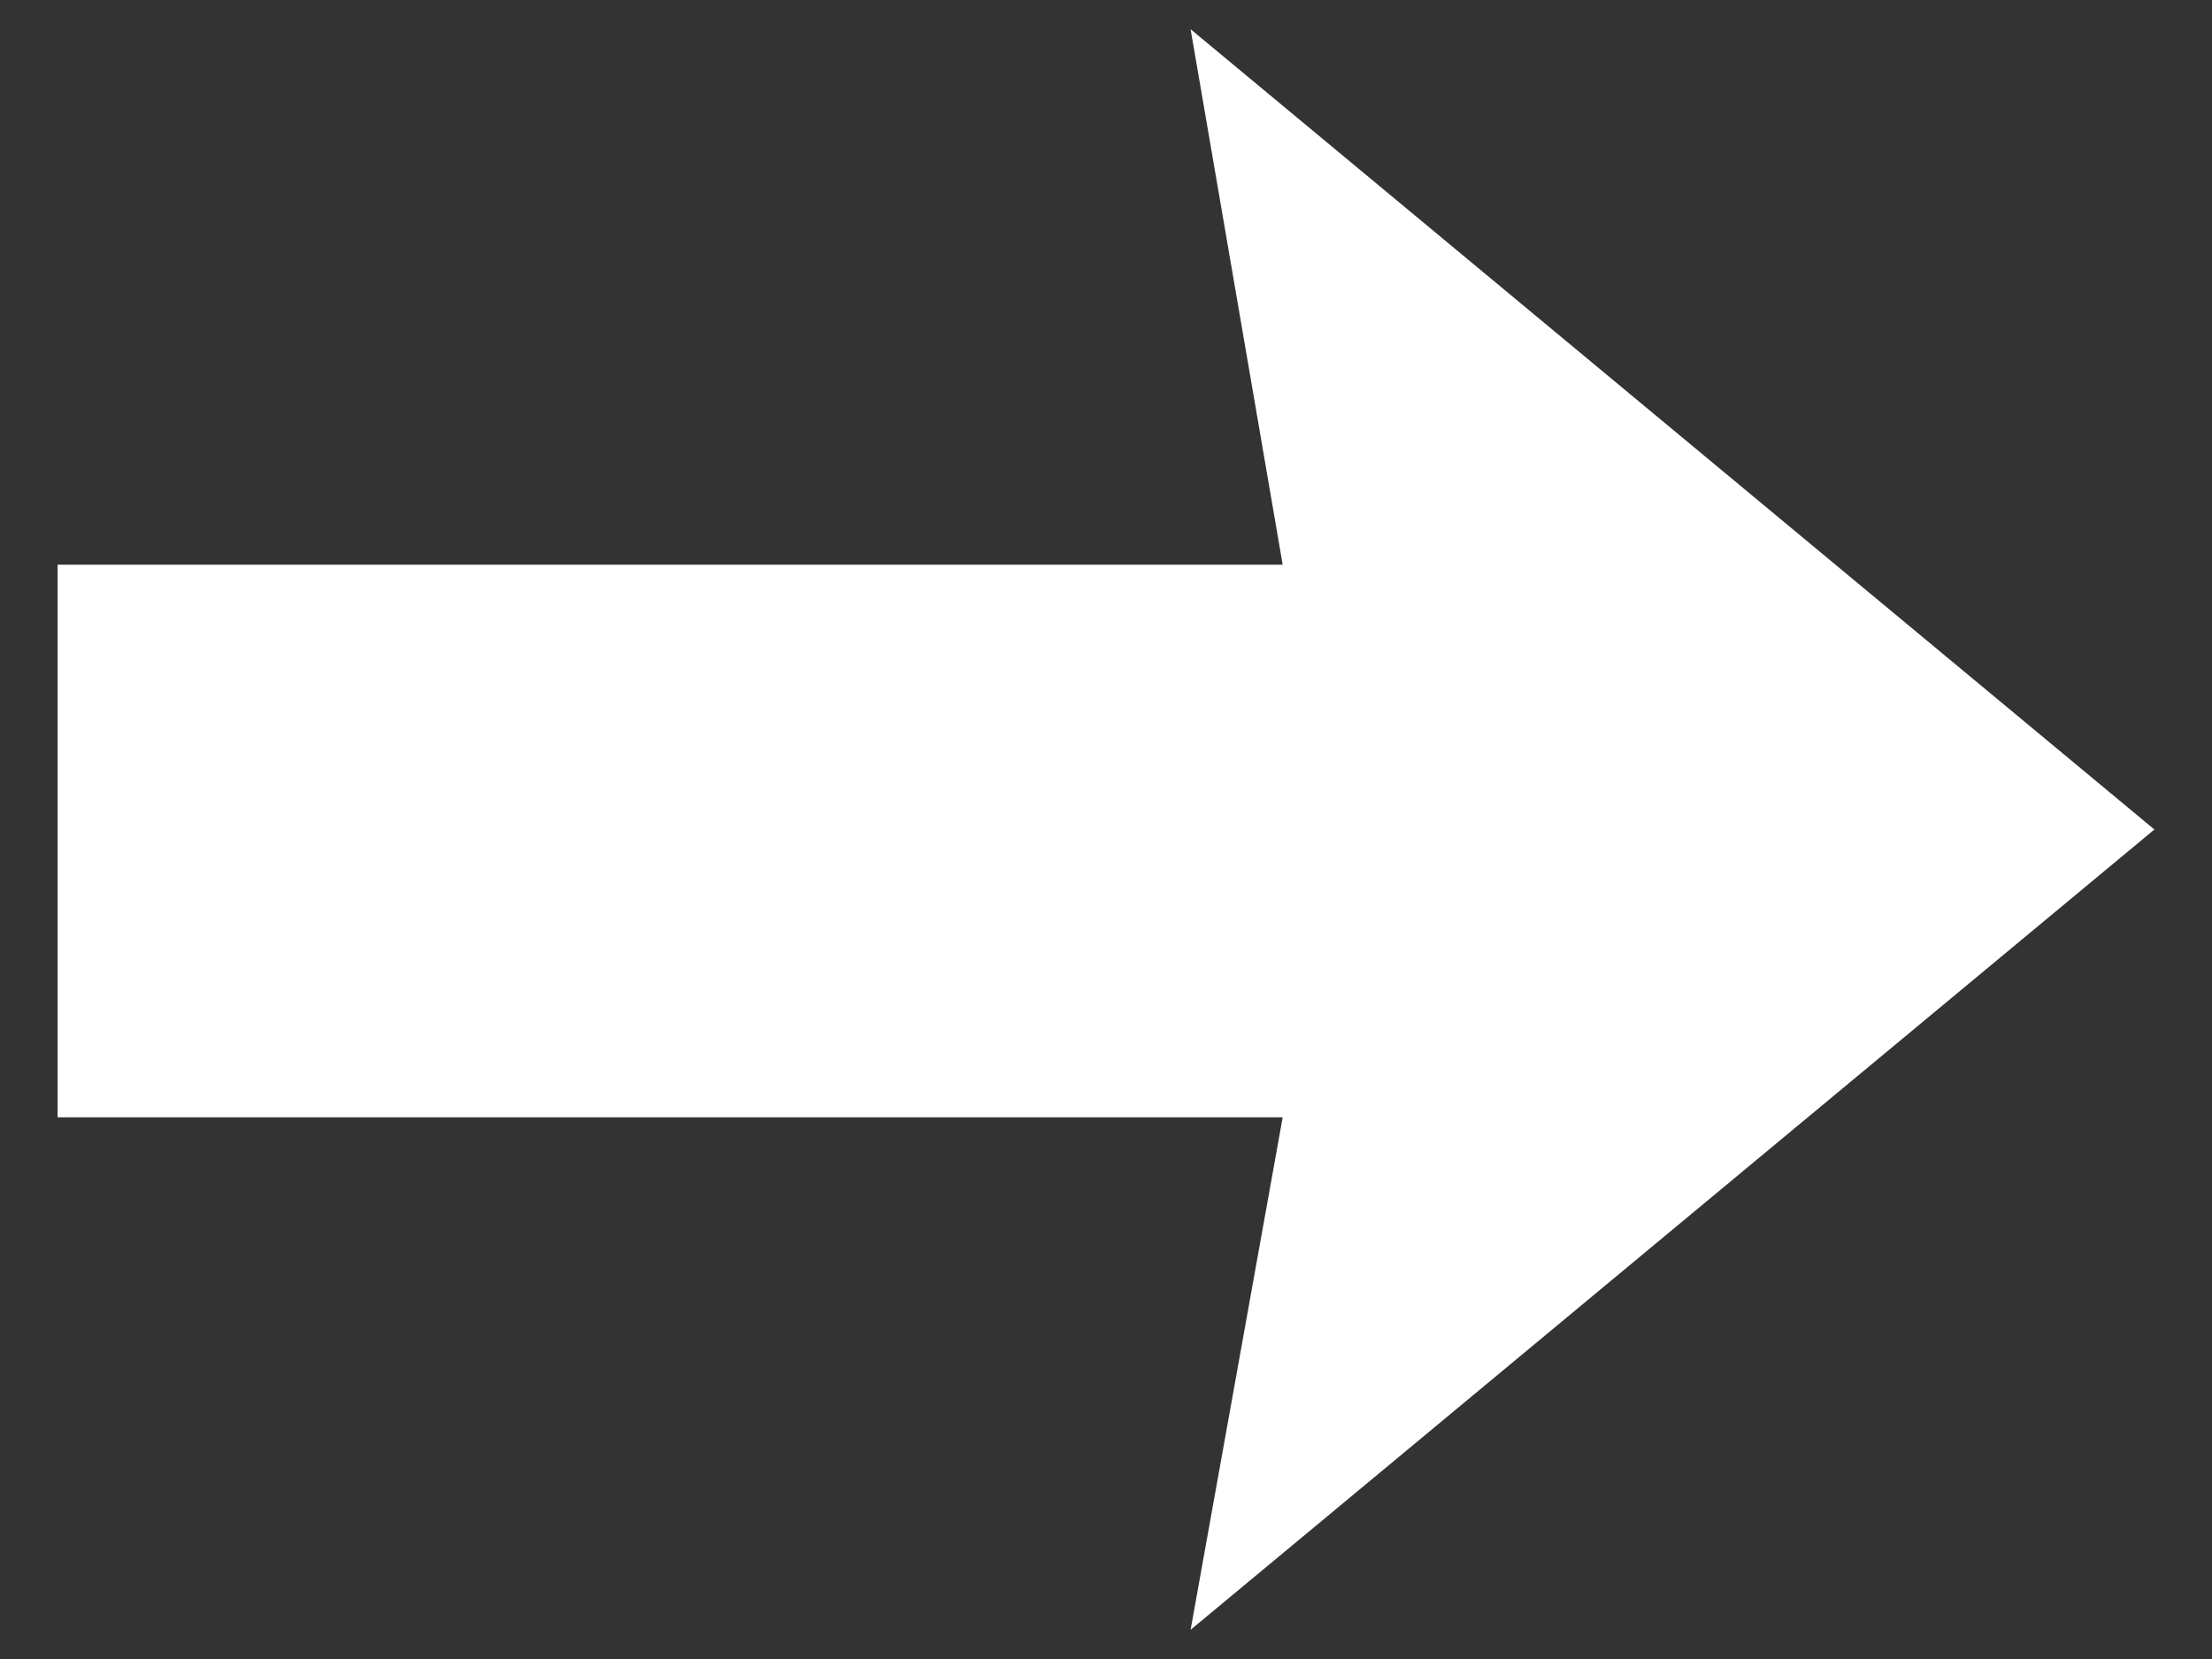<svg width="24" height="18" viewBox="0 0 24 18" fill="none" xmlns="http://www.w3.org/2000/svg">
<rect x="0" y="0" width="24" height="18" fill="#333333" stroke="none"/>
<path d="M23.375 9L12.918 0.317L13.917 6.127H0.625V12.123H13.917L12.918 17.683L23.375 9Z" fill="white"/>
</svg>
